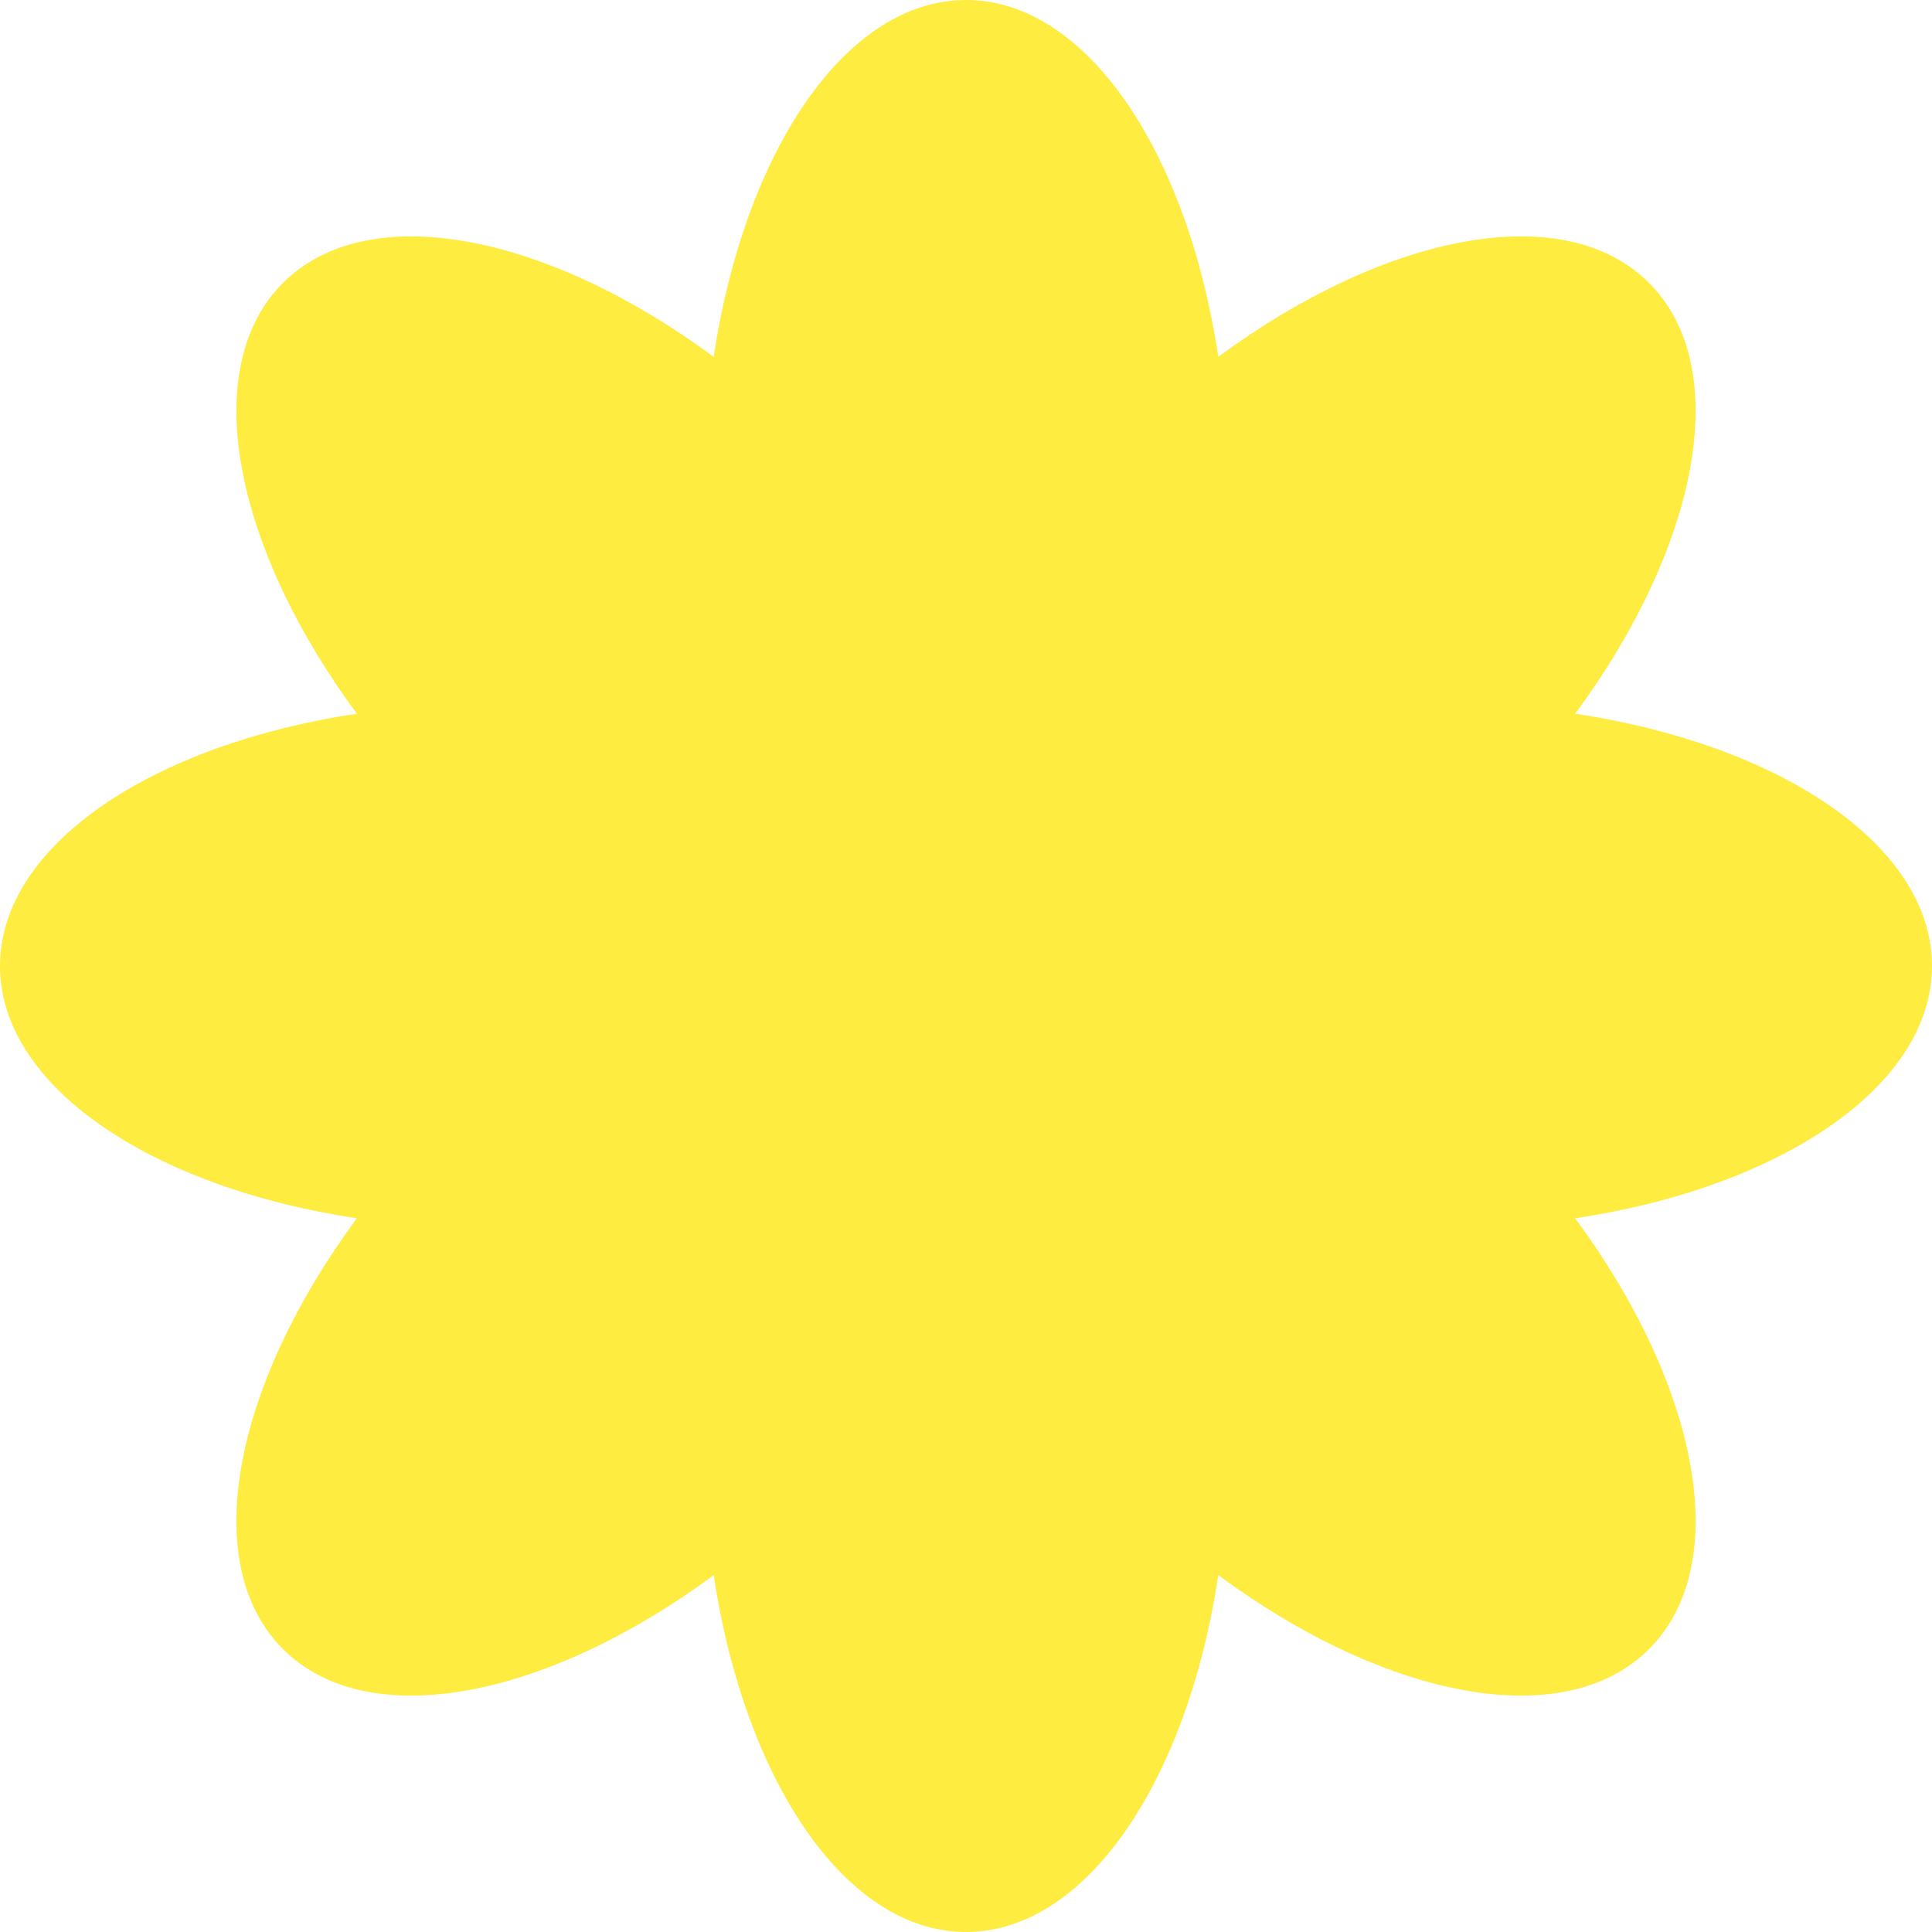 <?xml version="1.0" encoding="UTF-8"?> <svg xmlns="http://www.w3.org/2000/svg" width="420" height="420" viewBox="0 0 420 420" fill="none"><path d="M420 210C420 183.89 387.184 161.895 342.431 155.148C369.303 118.73 376.954 79.972 358.493 61.509C340.03 43.046 301.272 50.699 264.854 77.57C258.107 32.818 236.112 -5.8274e-06 209.999 -5.8274e-06C183.888 -5.8274e-06 161.893 32.818 155.144 77.57C118.728 50.699 79.972 43.046 61.507 61.509C43.044 79.972 50.697 118.73 77.573 155.148C32.816 161.895 0 183.89 0 210C0 236.11 32.816 258.105 77.573 264.852C50.697 301.27 43.044 340.028 61.507 358.491C79.972 376.957 118.728 369.303 155.144 342.427C161.893 387.182 183.888 420 209.999 420C236.112 420 258.107 387.182 264.854 342.427C301.272 369.303 340.03 376.957 358.493 358.491C376.954 340.028 369.303 301.27 342.431 264.852C387.184 258.105 420 236.11 420 210Z" fill="#FFEC40"></path></svg> 